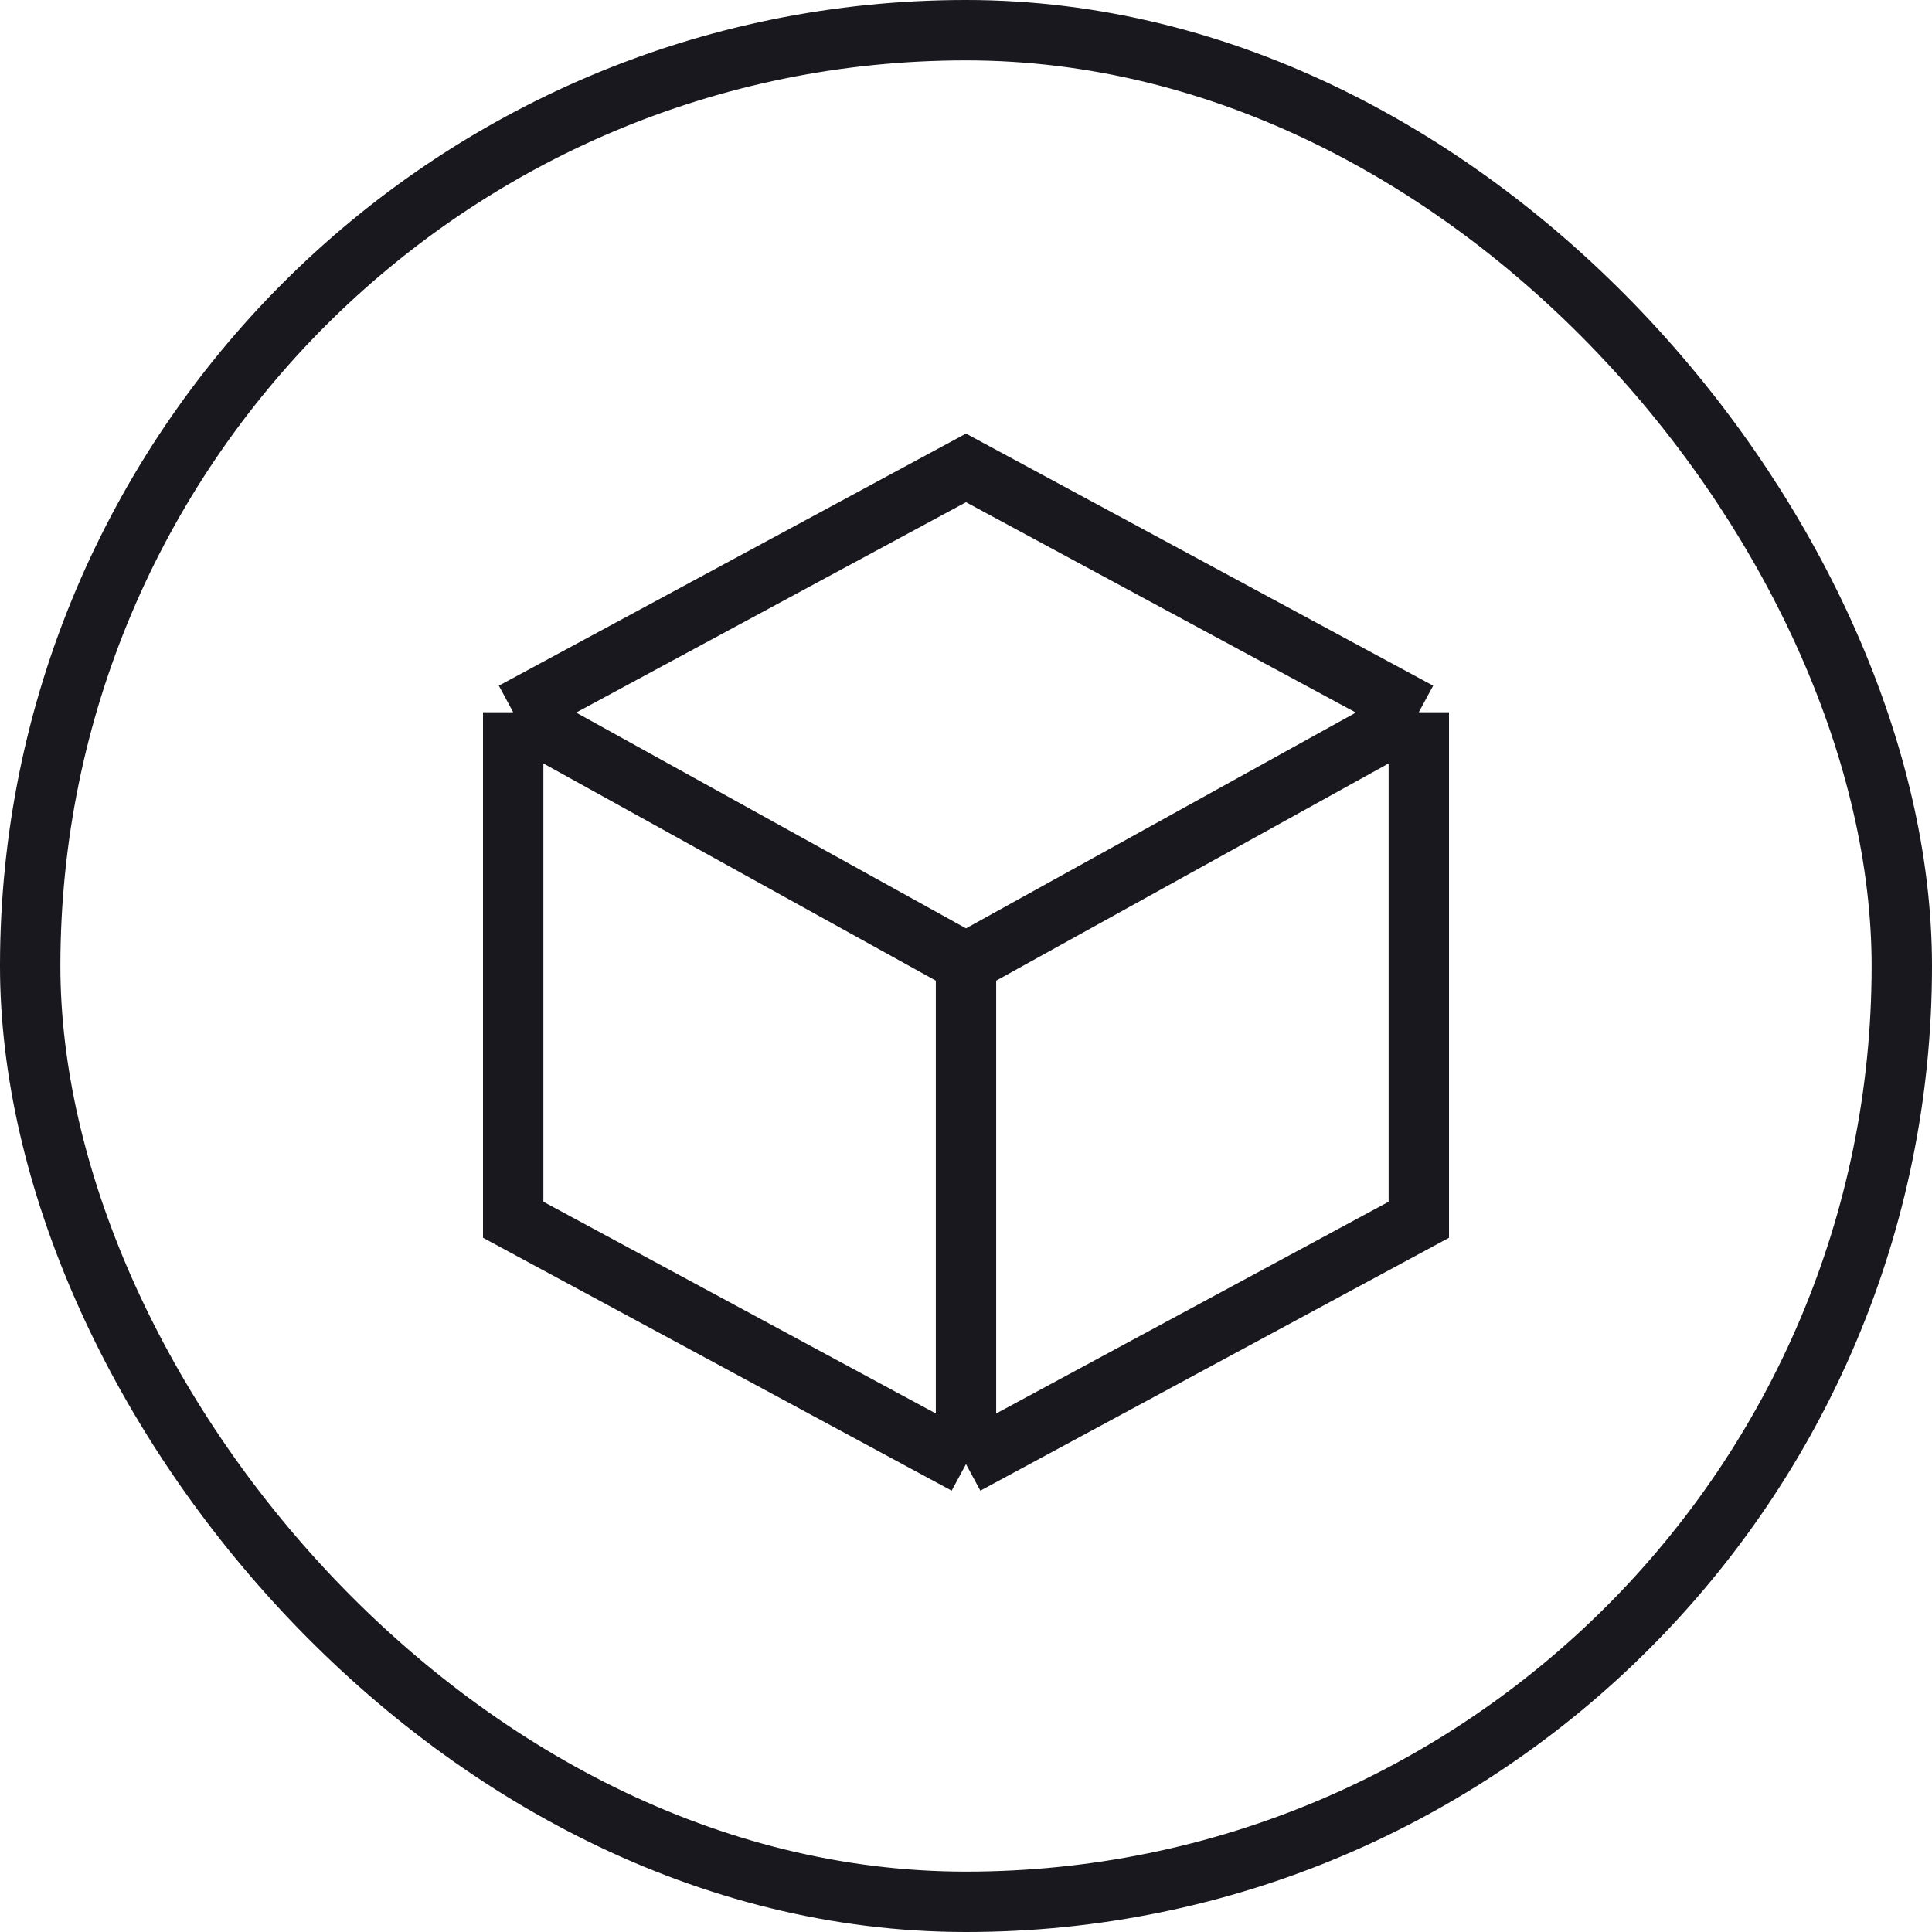 <svg width="64" height="64" viewBox="0 0 64 64" fill="none" xmlns="http://www.w3.org/2000/svg">
<rect x="1" y="1" width="62" height="62" rx="31" stroke="#18181E" stroke-width="2"/>
<path d="M17 23.594L32 31.896M17 23.594V40.406L32 48.5M17 23.594L32 15.5L47 23.594M32 31.896L47 23.594M32 31.896V48.5M47 23.594V40.406L32 48.5" stroke="#18181E" stroke-width="2"/>
</svg>
